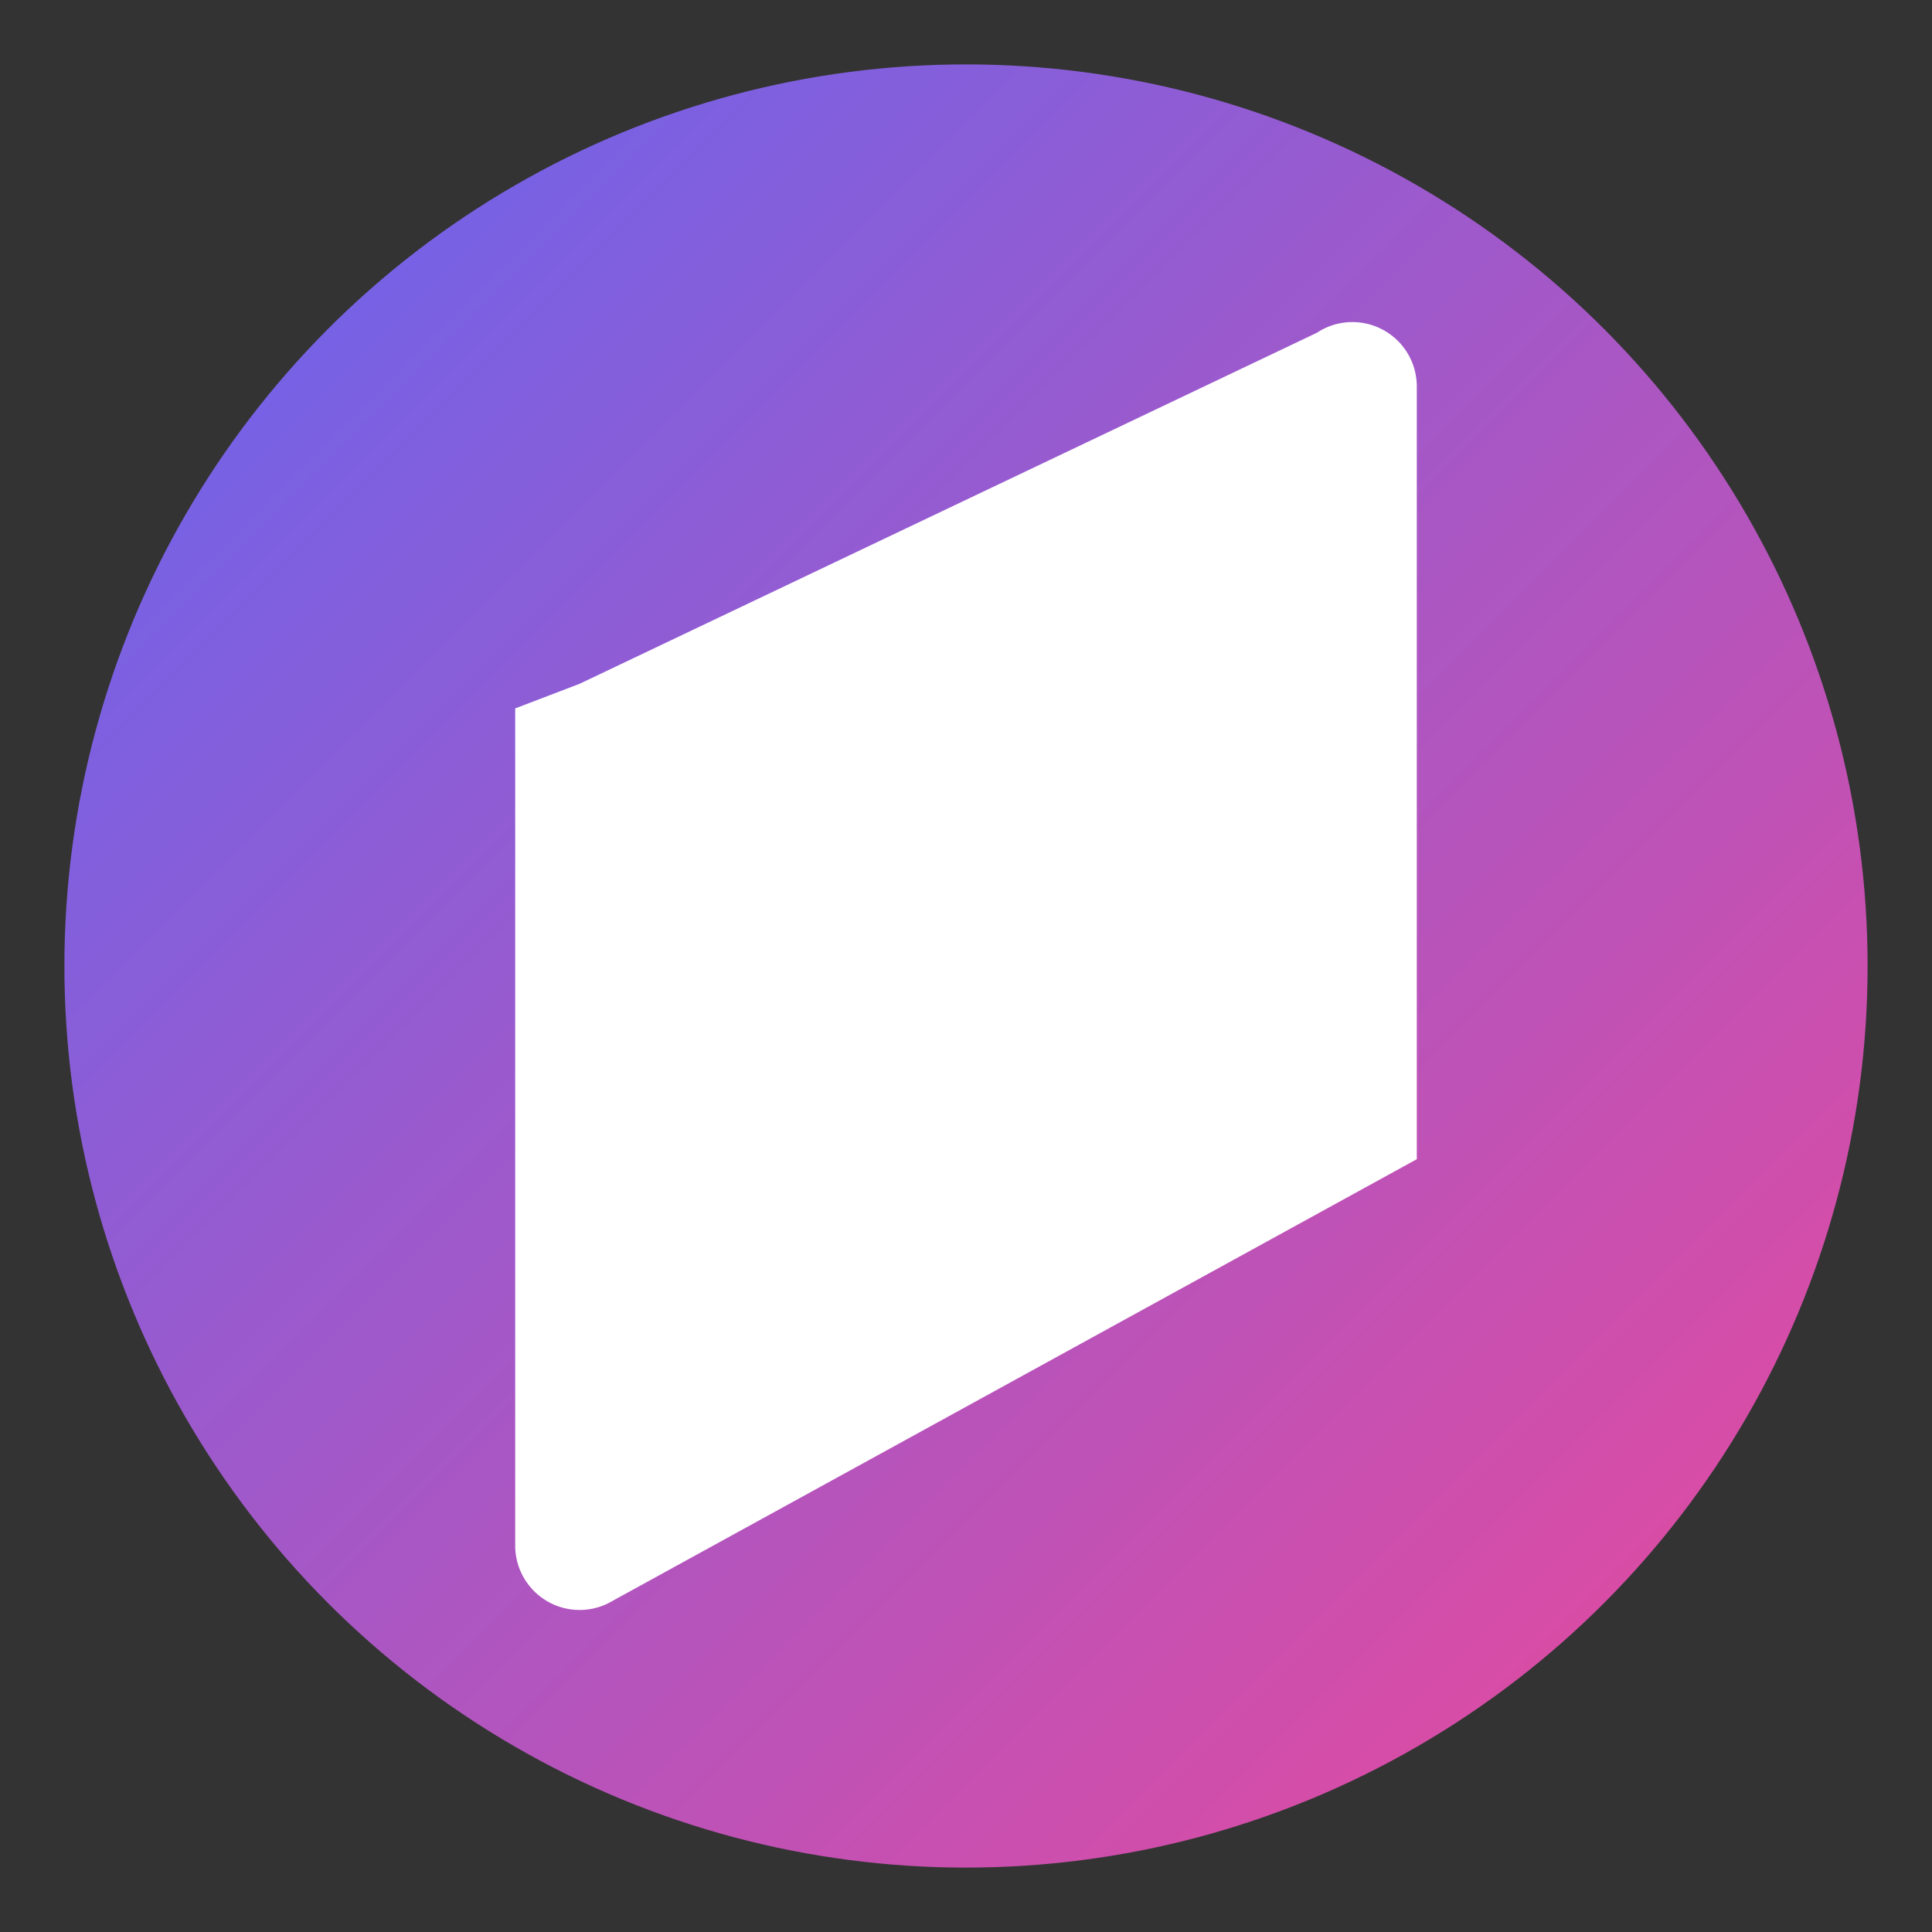 <svg xmlns="http://www.w3.org/2000/svg" viewBox="0 0 120 120" width="192" height="192" role="img" aria-label="TubeStudyNote">
  <rect x="0" y="0" width="120" height="120" fill="#333333" stroke="none"/>
  <defs>
    <linearGradient id="g1" x1="0" x2="1" y1="0" y2="1">
      <stop offset="0" stop-color="#6366F1"/>
      <stop offset="1" stop-color="#EC4899"/>
    </linearGradient>
  </defs>

  <!-- 그라데이션 원 배경 -->
  <circle cx="60" cy="60" r="56" fill="url(#g1)" />

  <!-- JSX 아이콘과 동일한 path를 중앙에 배치 (원래 24x24 좌표계를 4배로 확대) -->
  <g transform="translate(60,60) scale(4) translate(-12,-12)" aria-hidden="true">
    <path
      d="M5 3v18a1 1 0 0 0 1.447.894L19 15V3a1 1 0 0 0-1.553-.832L6 7.618 5 8V3z"
      fill="white"
    />
  </g>
</svg>